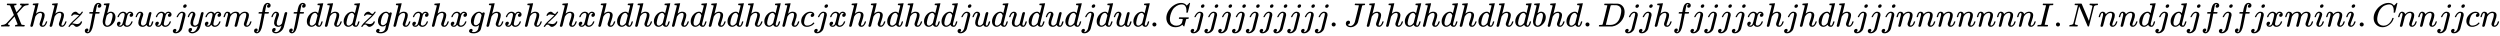<svg xmlns:xlink="http://www.w3.org/1999/xlink" width="173.483ex" height="2.509ex" style="vertical-align: -0.671ex;" viewBox="0 -791.3 74693.8 1080.4" role="img" focusable="false" xmlns="http://www.w3.org/2000/svg" aria-labelledby="MathJax-SVG-1-Title">
<title id="MathJax-SVG-1-Title">{\displaystyle Xhhzfbxuxjyxmfyfdhdzghxhxghxhzhxhdhdhdhdhdhcjxhhdhddjudududjdud.Gjjjjjjjjjj.Jhhdhdhdhdbhd.DjjhfjjjjxhjhdhjjjnnnnnnnI.Nnndjdjfjfjxmini.Cnnjjcn}</title>
<defs aria-hidden="true">
<path stroke-width="1" id="E1-MJMATHI-58" d="M42 0H40Q26 0 26 11Q26 15 29 27Q33 41 36 43T55 46Q141 49 190 98Q200 108 306 224T411 342Q302 620 297 625Q288 636 234 637H206Q200 643 200 645T202 664Q206 677 212 683H226Q260 681 347 681Q380 681 408 681T453 682T473 682Q490 682 490 671Q490 670 488 658Q484 643 481 640T465 637Q434 634 411 620L488 426L541 485Q646 598 646 610Q646 628 622 635Q617 635 609 637Q594 637 594 648Q594 650 596 664Q600 677 606 683H618Q619 683 643 683T697 681T738 680Q828 680 837 683H845Q852 676 852 672Q850 647 840 637H824Q790 636 763 628T722 611T698 593L687 584Q687 585 592 480L505 384Q505 383 536 304T601 142T638 56Q648 47 699 46Q734 46 734 37Q734 35 732 23Q728 7 725 4T711 1Q708 1 678 1T589 2Q528 2 496 2T461 1Q444 1 444 10Q444 11 446 25Q448 35 450 39T455 44T464 46T480 47T506 54Q523 62 523 64Q522 64 476 181L429 299Q241 95 236 84Q232 76 232 72Q232 53 261 47Q262 47 267 47T273 46Q276 46 277 46T280 45T283 42T284 35Q284 26 282 19Q279 6 276 4T261 1Q258 1 243 1T201 2T142 2Q64 2 42 0Z"></path>
<path stroke-width="1" id="E1-MJMATHI-68" d="M137 683Q138 683 209 688T282 694Q294 694 294 685Q294 674 258 534Q220 386 220 383Q220 381 227 388Q288 442 357 442Q411 442 444 415T478 336Q478 285 440 178T402 50Q403 36 407 31T422 26Q450 26 474 56T513 138Q516 149 519 151T535 153Q555 153 555 145Q555 144 551 130Q535 71 500 33Q466 -10 419 -10H414Q367 -10 346 17T325 74Q325 90 361 192T398 345Q398 404 354 404H349Q266 404 205 306L198 293L164 158Q132 28 127 16Q114 -11 83 -11Q69 -11 59 -2T48 16Q48 30 121 320L195 616Q195 629 188 632T149 637H128Q122 643 122 645T124 664Q129 683 137 683Z"></path>
<path stroke-width="1" id="E1-MJMATHI-7A" d="M347 338Q337 338 294 349T231 360Q211 360 197 356T174 346T162 335T155 324L153 320Q150 317 138 317Q117 317 117 325Q117 330 120 339Q133 378 163 406T229 440Q241 442 246 442Q271 442 291 425T329 392T367 375Q389 375 411 408T434 441Q435 442 449 442H462Q468 436 468 434Q468 430 463 420T449 399T432 377T418 358L411 349Q368 298 275 214T160 106L148 94L163 93Q185 93 227 82T290 71Q328 71 360 90T402 140Q406 149 409 151T424 153Q443 153 443 143Q443 138 442 134Q425 72 376 31T278 -11Q252 -11 232 6T193 40T155 57Q111 57 76 -3Q70 -11 59 -11H54H41Q35 -5 35 -2Q35 13 93 84Q132 129 225 214T340 322Q352 338 347 338Z"></path>
<path stroke-width="1" id="E1-MJMATHI-66" d="M118 -162Q120 -162 124 -164T135 -167T147 -168Q160 -168 171 -155T187 -126Q197 -99 221 27T267 267T289 382V385H242Q195 385 192 387Q188 390 188 397L195 425Q197 430 203 430T250 431Q298 431 298 432Q298 434 307 482T319 540Q356 705 465 705Q502 703 526 683T550 630Q550 594 529 578T487 561Q443 561 443 603Q443 622 454 636T478 657L487 662Q471 668 457 668Q445 668 434 658T419 630Q412 601 403 552T387 469T380 433Q380 431 435 431Q480 431 487 430T498 424Q499 420 496 407T491 391Q489 386 482 386T428 385H372L349 263Q301 15 282 -47Q255 -132 212 -173Q175 -205 139 -205Q107 -205 81 -186T55 -132Q55 -95 76 -78T118 -61Q162 -61 162 -103Q162 -122 151 -136T127 -157L118 -162Z"></path>
<path stroke-width="1" id="E1-MJMATHI-62" d="M73 647Q73 657 77 670T89 683Q90 683 161 688T234 694Q246 694 246 685T212 542Q204 508 195 472T180 418L176 399Q176 396 182 402Q231 442 283 442Q345 442 383 396T422 280Q422 169 343 79T173 -11Q123 -11 82 27T40 150V159Q40 180 48 217T97 414Q147 611 147 623T109 637Q104 637 101 637H96Q86 637 83 637T76 640T73 647ZM336 325V331Q336 405 275 405Q258 405 240 397T207 376T181 352T163 330L157 322L136 236Q114 150 114 114Q114 66 138 42Q154 26 178 26Q211 26 245 58Q270 81 285 114T318 219Q336 291 336 325Z"></path>
<path stroke-width="1" id="E1-MJMATHI-78" d="M52 289Q59 331 106 386T222 442Q257 442 286 424T329 379Q371 442 430 442Q467 442 494 420T522 361Q522 332 508 314T481 292T458 288Q439 288 427 299T415 328Q415 374 465 391Q454 404 425 404Q412 404 406 402Q368 386 350 336Q290 115 290 78Q290 50 306 38T341 26Q378 26 414 59T463 140Q466 150 469 151T485 153H489Q504 153 504 145Q504 144 502 134Q486 77 440 33T333 -11Q263 -11 227 52Q186 -10 133 -10H127Q78 -10 57 16T35 71Q35 103 54 123T99 143Q142 143 142 101Q142 81 130 66T107 46T94 41L91 40Q91 39 97 36T113 29T132 26Q168 26 194 71Q203 87 217 139T245 247T261 313Q266 340 266 352Q266 380 251 392T217 404Q177 404 142 372T93 290Q91 281 88 280T72 278H58Q52 284 52 289Z"></path>
<path stroke-width="1" id="E1-MJMATHI-75" d="M21 287Q21 295 30 318T55 370T99 420T158 442Q204 442 227 417T250 358Q250 340 216 246T182 105Q182 62 196 45T238 27T291 44T328 78L339 95Q341 99 377 247Q407 367 413 387T427 416Q444 431 463 431Q480 431 488 421T496 402L420 84Q419 79 419 68Q419 43 426 35T447 26Q469 29 482 57T512 145Q514 153 532 153Q551 153 551 144Q550 139 549 130T540 98T523 55T498 17T462 -8Q454 -10 438 -10Q372 -10 347 46Q345 45 336 36T318 21T296 6T267 -6T233 -11Q189 -11 155 7Q103 38 103 113Q103 170 138 262T173 379Q173 380 173 381Q173 390 173 393T169 400T158 404H154Q131 404 112 385T82 344T65 302T57 280Q55 278 41 278H27Q21 284 21 287Z"></path>
<path stroke-width="1" id="E1-MJMATHI-6A" d="M297 596Q297 627 318 644T361 661Q378 661 389 651T403 623Q403 595 384 576T340 557Q322 557 310 567T297 596ZM288 376Q288 405 262 405Q240 405 220 393T185 362T161 325T144 293L137 279Q135 278 121 278H107Q101 284 101 286T105 299Q126 348 164 391T252 441Q253 441 260 441T272 442Q296 441 316 432Q341 418 354 401T367 348V332L318 133Q267 -67 264 -75Q246 -125 194 -164T75 -204Q25 -204 7 -183T-12 -137Q-12 -110 7 -91T53 -71Q70 -71 82 -81T95 -112Q95 -148 63 -167Q69 -168 77 -168Q111 -168 139 -140T182 -74L193 -32Q204 11 219 72T251 197T278 308T289 365Q289 372 288 376Z"></path>
<path stroke-width="1" id="E1-MJMATHI-79" d="M21 287Q21 301 36 335T84 406T158 442Q199 442 224 419T250 355Q248 336 247 334Q247 331 231 288T198 191T182 105Q182 62 196 45T238 27Q261 27 281 38T312 61T339 94Q339 95 344 114T358 173T377 247Q415 397 419 404Q432 431 462 431Q475 431 483 424T494 412T496 403Q496 390 447 193T391 -23Q363 -106 294 -155T156 -205Q111 -205 77 -183T43 -117Q43 -95 50 -80T69 -58T89 -48T106 -45Q150 -45 150 -87Q150 -107 138 -122T115 -142T102 -147L99 -148Q101 -153 118 -160T152 -167H160Q177 -167 186 -165Q219 -156 247 -127T290 -65T313 -9T321 21L315 17Q309 13 296 6T270 -6Q250 -11 231 -11Q185 -11 150 11T104 82Q103 89 103 113Q103 170 138 262T173 379Q173 380 173 381Q173 390 173 393T169 400T158 404H154Q131 404 112 385T82 344T65 302T57 280Q55 278 41 278H27Q21 284 21 287Z"></path>
<path stroke-width="1" id="E1-MJMATHI-6D" d="M21 287Q22 293 24 303T36 341T56 388T88 425T132 442T175 435T205 417T221 395T229 376L231 369Q231 367 232 367L243 378Q303 442 384 442Q401 442 415 440T441 433T460 423T475 411T485 398T493 385T497 373T500 364T502 357L510 367Q573 442 659 442Q713 442 746 415T780 336Q780 285 742 178T704 50Q705 36 709 31T724 26Q752 26 776 56T815 138Q818 149 821 151T837 153Q857 153 857 145Q857 144 853 130Q845 101 831 73T785 17T716 -10Q669 -10 648 17T627 73Q627 92 663 193T700 345Q700 404 656 404H651Q565 404 506 303L499 291L466 157Q433 26 428 16Q415 -11 385 -11Q372 -11 364 -4T353 8T350 18Q350 29 384 161L420 307Q423 322 423 345Q423 404 379 404H374Q288 404 229 303L222 291L189 157Q156 26 151 16Q138 -11 108 -11Q95 -11 87 -5T76 7T74 17Q74 30 112 181Q151 335 151 342Q154 357 154 369Q154 405 129 405Q107 405 92 377T69 316T57 280Q55 278 41 278H27Q21 284 21 287Z"></path>
<path stroke-width="1" id="E1-MJMATHI-64" d="M366 683Q367 683 438 688T511 694Q523 694 523 686Q523 679 450 384T375 83T374 68Q374 26 402 26Q411 27 422 35Q443 55 463 131Q469 151 473 152Q475 153 483 153H487H491Q506 153 506 145Q506 140 503 129Q490 79 473 48T445 8T417 -8Q409 -10 393 -10Q359 -10 336 5T306 36L300 51Q299 52 296 50Q294 48 292 46Q233 -10 172 -10Q117 -10 75 30T33 157Q33 205 53 255T101 341Q148 398 195 420T280 442Q336 442 364 400Q369 394 369 396Q370 400 396 505T424 616Q424 629 417 632T378 637H357Q351 643 351 645T353 664Q358 683 366 683ZM352 326Q329 405 277 405Q242 405 210 374T160 293Q131 214 119 129Q119 126 119 118T118 106Q118 61 136 44T179 26Q233 26 290 98L298 109L352 326Z"></path>
<path stroke-width="1" id="E1-MJMATHI-67" d="M311 43Q296 30 267 15T206 0Q143 0 105 45T66 160Q66 265 143 353T314 442Q361 442 401 394L404 398Q406 401 409 404T418 412T431 419T447 422Q461 422 470 413T480 394Q480 379 423 152T363 -80Q345 -134 286 -169T151 -205Q10 -205 10 -137Q10 -111 28 -91T74 -71Q89 -71 102 -80T116 -111Q116 -121 114 -130T107 -144T99 -154T92 -162L90 -164H91Q101 -167 151 -167Q189 -167 211 -155Q234 -144 254 -122T282 -75Q288 -56 298 -13Q311 35 311 43ZM384 328L380 339Q377 350 375 354T369 368T359 382T346 393T328 402T306 405Q262 405 221 352Q191 313 171 233T151 117Q151 38 213 38Q269 38 323 108L331 118L384 328Z"></path>
<path stroke-width="1" id="E1-MJMATHI-63" d="M34 159Q34 268 120 355T306 442Q362 442 394 418T427 355Q427 326 408 306T360 285Q341 285 330 295T319 325T330 359T352 380T366 386H367Q367 388 361 392T340 400T306 404Q276 404 249 390Q228 381 206 359Q162 315 142 235T121 119Q121 73 147 50Q169 26 205 26H209Q321 26 394 111Q403 121 406 121Q410 121 419 112T429 98T420 83T391 55T346 25T282 0T202 -11Q127 -11 81 37T34 159Z"></path>
<path stroke-width="1" id="E1-MJMAIN-2E" d="M78 60Q78 84 95 102T138 120Q162 120 180 104T199 61Q199 36 182 18T139 0T96 17T78 60Z"></path>
<path stroke-width="1" id="E1-MJMATHI-47" d="M50 252Q50 367 117 473T286 641T490 704Q580 704 633 653Q642 643 648 636T656 626L657 623Q660 623 684 649Q691 655 699 663T715 679T725 690L740 705H746Q760 705 760 698Q760 694 728 561Q692 422 692 421Q690 416 687 415T669 413H653Q647 419 647 422Q647 423 648 429T650 449T651 481Q651 552 619 605T510 659Q492 659 471 656T418 643T357 615T294 567T236 496T189 394T158 260Q156 242 156 221Q156 173 170 136T206 79T256 45T308 28T353 24Q407 24 452 47T514 106Q517 114 529 161T541 214Q541 222 528 224T468 227H431Q425 233 425 235T427 254Q431 267 437 273H454Q494 271 594 271Q634 271 659 271T695 272T707 272Q721 272 721 263Q721 261 719 249Q714 230 709 228Q706 227 694 227Q674 227 653 224Q646 221 643 215T629 164Q620 131 614 108Q589 6 586 3Q584 1 581 1Q571 1 553 21T530 52Q530 53 528 52T522 47Q448 -22 322 -22Q201 -22 126 55T50 252Z"></path>
<path stroke-width="1" id="E1-MJMATHI-4A" d="M447 625Q447 637 354 637H329Q323 642 323 645T325 664Q329 677 335 683H352Q393 681 498 681Q541 681 568 681T605 682T619 682Q633 682 633 672Q633 670 630 658Q626 642 623 640T604 637Q552 637 545 623Q541 610 483 376Q420 128 419 127Q397 64 333 21T195 -22Q137 -22 97 8T57 88Q57 130 80 152T132 174Q177 174 182 130Q182 98 164 80T123 56Q115 54 115 53T122 44Q148 15 197 15Q235 15 271 47T324 130Q328 142 387 380T447 625Z"></path>
<path stroke-width="1" id="E1-MJMATHI-44" d="M287 628Q287 635 230 637Q207 637 200 638T193 647Q193 655 197 667T204 682Q206 683 403 683Q570 682 590 682T630 676Q702 659 752 597T803 431Q803 275 696 151T444 3L430 1L236 0H125H72Q48 0 41 2T33 11Q33 13 36 25Q40 41 44 43T67 46Q94 46 127 49Q141 52 146 61Q149 65 218 339T287 628ZM703 469Q703 507 692 537T666 584T629 613T590 629T555 636Q553 636 541 636T512 636T479 637H436Q392 637 386 627Q384 623 313 339T242 52Q242 48 253 48T330 47Q335 47 349 47T373 46Q499 46 581 128Q617 164 640 212T683 339T703 469Z"></path>
<path stroke-width="1" id="E1-MJMATHI-6E" d="M21 287Q22 293 24 303T36 341T56 388T89 425T135 442Q171 442 195 424T225 390T231 369Q231 367 232 367L243 378Q304 442 382 442Q436 442 469 415T503 336T465 179T427 52Q427 26 444 26Q450 26 453 27Q482 32 505 65T540 145Q542 153 560 153Q580 153 580 145Q580 144 576 130Q568 101 554 73T508 17T439 -10Q392 -10 371 17T350 73Q350 92 386 193T423 345Q423 404 379 404H374Q288 404 229 303L222 291L189 157Q156 26 151 16Q138 -11 108 -11Q95 -11 87 -5T76 7T74 17Q74 30 112 180T152 343Q153 348 153 366Q153 405 129 405Q91 405 66 305Q60 285 60 284Q58 278 41 278H27Q21 284 21 287Z"></path>
<path stroke-width="1" id="E1-MJMATHI-49" d="M43 1Q26 1 26 10Q26 12 29 24Q34 43 39 45Q42 46 54 46H60Q120 46 136 53Q137 53 138 54Q143 56 149 77T198 273Q210 318 216 344Q286 624 286 626Q284 630 284 631Q274 637 213 637H193Q184 643 189 662Q193 677 195 680T209 683H213Q285 681 359 681Q481 681 487 683H497Q504 676 504 672T501 655T494 639Q491 637 471 637Q440 637 407 634Q393 631 388 623Q381 609 337 432Q326 385 315 341Q245 65 245 59Q245 52 255 50T307 46H339Q345 38 345 37T342 19Q338 6 332 0H316Q279 2 179 2Q143 2 113 2T65 2T43 1Z"></path>
<path stroke-width="1" id="E1-MJMATHI-4E" d="M234 637Q231 637 226 637Q201 637 196 638T191 649Q191 676 202 682Q204 683 299 683Q376 683 387 683T401 677Q612 181 616 168L670 381Q723 592 723 606Q723 633 659 637Q635 637 635 648Q635 650 637 660Q641 676 643 679T653 683Q656 683 684 682T767 680Q817 680 843 681T873 682Q888 682 888 672Q888 650 880 642Q878 637 858 637Q787 633 769 597L620 7Q618 0 599 0Q585 0 582 2Q579 5 453 305L326 604L261 344Q196 88 196 79Q201 46 268 46H278Q284 41 284 38T282 19Q278 6 272 0H259Q228 2 151 2Q123 2 100 2T63 2T46 1Q31 1 31 10Q31 14 34 26T39 40Q41 46 62 46Q130 49 150 85Q154 91 221 362L289 634Q287 635 234 637Z"></path>
<path stroke-width="1" id="E1-MJMATHI-69" d="M184 600Q184 624 203 642T247 661Q265 661 277 649T290 619Q290 596 270 577T226 557Q211 557 198 567T184 600ZM21 287Q21 295 30 318T54 369T98 420T158 442Q197 442 223 419T250 357Q250 340 236 301T196 196T154 83Q149 61 149 51Q149 26 166 26Q175 26 185 29T208 43T235 78T260 137Q263 149 265 151T282 153Q302 153 302 143Q302 135 293 112T268 61T223 11T161 -11Q129 -11 102 10T74 74Q74 91 79 106T122 220Q160 321 166 341T173 380Q173 404 156 404H154Q124 404 99 371T61 287Q60 286 59 284T58 281T56 279T53 278T49 278T41 278H27Q21 284 21 287Z"></path>
<path stroke-width="1" id="E1-MJMATHI-43" d="M50 252Q50 367 117 473T286 641T490 704Q580 704 633 653Q642 643 648 636T656 626L657 623Q660 623 684 649Q691 655 699 663T715 679T725 690L740 705H746Q760 705 760 698Q760 694 728 561Q692 422 692 421Q690 416 687 415T669 413H653Q647 419 647 422Q647 423 648 429T650 449T651 481Q651 552 619 605T510 659Q484 659 454 652T382 628T299 572T226 479Q194 422 175 346T156 222Q156 108 232 58Q280 24 350 24Q441 24 512 92T606 240Q610 253 612 255T628 257Q648 257 648 248Q648 243 647 239Q618 132 523 55T319 -22Q206 -22 128 53T50 252Z"></path>
</defs>
<g stroke="currentColor" fill="currentColor" stroke-width="0" transform="matrix(1 0 0 -1 0 0)" aria-hidden="true">
 <use xlink:href="#E1-MJMATHI-58" x="0" y="0"></use>
 <use xlink:href="#E1-MJMATHI-68" x="852" y="0"></use>
 <use xlink:href="#E1-MJMATHI-68" x="1429" y="0"></use>
 <use xlink:href="#E1-MJMATHI-7A" x="2005" y="0"></use>
 <use xlink:href="#E1-MJMATHI-66" x="2474" y="0"></use>
 <use xlink:href="#E1-MJMATHI-62" x="3024" y="0"></use>
 <use xlink:href="#E1-MJMATHI-78" x="3454" y="0"></use>
 <use xlink:href="#E1-MJMATHI-75" x="4026" y="0"></use>
 <use xlink:href="#E1-MJMATHI-78" x="4599" y="0"></use>
 <use xlink:href="#E1-MJMATHI-6A" x="5171" y="0"></use>
 <use xlink:href="#E1-MJMATHI-79" x="5584" y="0"></use>
 <use xlink:href="#E1-MJMATHI-78" x="6081" y="0"></use>
 <use xlink:href="#E1-MJMATHI-6D" x="6654" y="0"></use>
 <use xlink:href="#E1-MJMATHI-66" x="7532" y="0"></use>
 <use xlink:href="#E1-MJMATHI-79" x="8083" y="0"></use>
 <use xlink:href="#E1-MJMATHI-66" x="8580" y="0"></use>
 <use xlink:href="#E1-MJMATHI-64" x="9131" y="0"></use>
 <use xlink:href="#E1-MJMATHI-68" x="9654" y="0"></use>
 <use xlink:href="#E1-MJMATHI-64" x="10231" y="0"></use>
 <use xlink:href="#E1-MJMATHI-7A" x="10754" y="0"></use>
 <use xlink:href="#E1-MJMATHI-67" x="11223" y="0"></use>
 <use xlink:href="#E1-MJMATHI-68" x="11703" y="0"></use>
 <use xlink:href="#E1-MJMATHI-78" x="12280" y="0"></use>
 <use xlink:href="#E1-MJMATHI-68" x="12852" y="0"></use>
 <use xlink:href="#E1-MJMATHI-78" x="13429" y="0"></use>
 <use xlink:href="#E1-MJMATHI-67" x="14001" y="0"></use>
 <use xlink:href="#E1-MJMATHI-68" x="14482" y="0"></use>
 <use xlink:href="#E1-MJMATHI-78" x="15058" y="0"></use>
 <use xlink:href="#E1-MJMATHI-68" x="15631" y="0"></use>
 <use xlink:href="#E1-MJMATHI-7A" x="16207" y="0"></use>
 <use xlink:href="#E1-MJMATHI-68" x="16676" y="0"></use>
 <use xlink:href="#E1-MJMATHI-78" x="17252" y="0"></use>
 <use xlink:href="#E1-MJMATHI-68" x="17825" y="0"></use>
 <use xlink:href="#E1-MJMATHI-64" x="18401" y="0"></use>
 <use xlink:href="#E1-MJMATHI-68" x="18925" y="0"></use>
 <use xlink:href="#E1-MJMATHI-64" x="19501" y="0"></use>
 <use xlink:href="#E1-MJMATHI-68" x="20025" y="0"></use>
 <use xlink:href="#E1-MJMATHI-64" x="20601" y="0"></use>
 <use xlink:href="#E1-MJMATHI-68" x="21125" y="0"></use>
 <use xlink:href="#E1-MJMATHI-64" x="21701" y="0"></use>
 <use xlink:href="#E1-MJMATHI-68" x="22225" y="0"></use>
 <use xlink:href="#E1-MJMATHI-64" x="22801" y="0"></use>
 <use xlink:href="#E1-MJMATHI-68" x="23325" y="0"></use>
 <use xlink:href="#E1-MJMATHI-63" x="23901" y="0"></use>
 <use xlink:href="#E1-MJMATHI-6A" x="24335" y="0"></use>
 <use xlink:href="#E1-MJMATHI-78" x="24747" y="0"></use>
 <use xlink:href="#E1-MJMATHI-68" x="25320" y="0"></use>
 <use xlink:href="#E1-MJMATHI-68" x="25896" y="0"></use>
 <use xlink:href="#E1-MJMATHI-64" x="26473" y="0"></use>
 <use xlink:href="#E1-MJMATHI-68" x="26996" y="0"></use>
 <use xlink:href="#E1-MJMATHI-64" x="27573" y="0"></use>
 <use xlink:href="#E1-MJMATHI-64" x="28096" y="0"></use>
 <use xlink:href="#E1-MJMATHI-6A" x="28620" y="0"></use>
 <use xlink:href="#E1-MJMATHI-75" x="29032" y="0"></use>
 <use xlink:href="#E1-MJMATHI-64" x="29605" y="0"></use>
 <use xlink:href="#E1-MJMATHI-75" x="30128" y="0"></use>
 <use xlink:href="#E1-MJMATHI-64" x="30701" y="0"></use>
 <use xlink:href="#E1-MJMATHI-75" x="31224" y="0"></use>
 <use xlink:href="#E1-MJMATHI-64" x="31797" y="0"></use>
 <use xlink:href="#E1-MJMATHI-6A" x="32320" y="0"></use>
 <use xlink:href="#E1-MJMATHI-64" x="32733" y="0"></use>
 <use xlink:href="#E1-MJMATHI-75" x="33256" y="0"></use>
 <use xlink:href="#E1-MJMATHI-64" x="33829" y="0"></use>
 <use xlink:href="#E1-MJMAIN-2E" x="34352" y="0"></use>
 <use xlink:href="#E1-MJMATHI-47" x="34797" y="0"></use>
 <use xlink:href="#E1-MJMATHI-6A" x="35584" y="0"></use>
 <use xlink:href="#E1-MJMATHI-6A" x="35996" y="0"></use>
 <use xlink:href="#E1-MJMATHI-6A" x="36409" y="0"></use>
 <use xlink:href="#E1-MJMATHI-6A" x="36821" y="0"></use>
 <use xlink:href="#E1-MJMATHI-6A" x="37234" y="0"></use>
 <use xlink:href="#E1-MJMATHI-6A" x="37646" y="0"></use>
 <use xlink:href="#E1-MJMATHI-6A" x="38059" y="0"></use>
 <use xlink:href="#E1-MJMATHI-6A" x="38471" y="0"></use>
 <use xlink:href="#E1-MJMATHI-6A" x="38884" y="0"></use>
 <use xlink:href="#E1-MJMATHI-6A" x="39296" y="0"></use>
 <use xlink:href="#E1-MJMAIN-2E" x="39709" y="0"></use>
 <use xlink:href="#E1-MJMATHI-4A" x="40154" y="0"></use>
 <use xlink:href="#E1-MJMATHI-68" x="40787" y="0"></use>
 <use xlink:href="#E1-MJMATHI-68" x="41364" y="0"></use>
 <use xlink:href="#E1-MJMATHI-64" x="41940" y="0"></use>
 <use xlink:href="#E1-MJMATHI-68" x="42464" y="0"></use>
 <use xlink:href="#E1-MJMATHI-64" x="43040" y="0"></use>
 <use xlink:href="#E1-MJMATHI-68" x="43564" y="0"></use>
 <use xlink:href="#E1-MJMATHI-64" x="44140" y="0"></use>
 <use xlink:href="#E1-MJMATHI-68" x="44664" y="0"></use>
 <use xlink:href="#E1-MJMATHI-64" x="45240" y="0"></use>
 <use xlink:href="#E1-MJMATHI-62" x="45764" y="0"></use>
 <use xlink:href="#E1-MJMATHI-68" x="46193" y="0"></use>
 <use xlink:href="#E1-MJMATHI-64" x="46770" y="0"></use>
 <use xlink:href="#E1-MJMAIN-2E" x="47293" y="0"></use>
 <use xlink:href="#E1-MJMATHI-44" x="47738" y="0"></use>
 <use xlink:href="#E1-MJMATHI-6A" x="48567" y="0"></use>
 <use xlink:href="#E1-MJMATHI-6A" x="48979" y="0"></use>
 <use xlink:href="#E1-MJMATHI-68" x="49392" y="0"></use>
 <use xlink:href="#E1-MJMATHI-66" x="49968" y="0"></use>
 <use xlink:href="#E1-MJMATHI-6A" x="50519" y="0"></use>
 <use xlink:href="#E1-MJMATHI-6A" x="50931" y="0"></use>
 <use xlink:href="#E1-MJMATHI-6A" x="51344" y="0"></use>
 <use xlink:href="#E1-MJMATHI-6A" x="51756" y="0"></use>
 <use xlink:href="#E1-MJMATHI-78" x="52169" y="0"></use>
 <use xlink:href="#E1-MJMATHI-68" x="52741" y="0"></use>
 <use xlink:href="#E1-MJMATHI-6A" x="53318" y="0"></use>
 <use xlink:href="#E1-MJMATHI-68" x="53730" y="0"></use>
 <use xlink:href="#E1-MJMATHI-64" x="54307" y="0"></use>
 <use xlink:href="#E1-MJMATHI-68" x="54830" y="0"></use>
 <use xlink:href="#E1-MJMATHI-6A" x="55407" y="0"></use>
 <use xlink:href="#E1-MJMATHI-6A" x="55819" y="0"></use>
 <use xlink:href="#E1-MJMATHI-6A" x="56232" y="0"></use>
 <use xlink:href="#E1-MJMATHI-6E" x="56644" y="0"></use>
 <use xlink:href="#E1-MJMATHI-6E" x="57245" y="0"></use>
 <use xlink:href="#E1-MJMATHI-6E" x="57845" y="0"></use>
 <use xlink:href="#E1-MJMATHI-6E" x="58446" y="0"></use>
 <use xlink:href="#E1-MJMATHI-6E" x="59046" y="0"></use>
 <use xlink:href="#E1-MJMATHI-6E" x="59647" y="0"></use>
 <use xlink:href="#E1-MJMATHI-6E" x="60247" y="0"></use>
 <use xlink:href="#E1-MJMATHI-49" x="60848" y="0"></use>
 <use xlink:href="#E1-MJMAIN-2E" x="61352" y="0"></use>
 <use xlink:href="#E1-MJMATHI-4E" x="61798" y="0"></use>
 <use xlink:href="#E1-MJMATHI-6E" x="62686" y="0"></use>
 <use xlink:href="#E1-MJMATHI-6E" x="63287" y="0"></use>
 <use xlink:href="#E1-MJMATHI-64" x="63887" y="0"></use>
 <use xlink:href="#E1-MJMATHI-6A" x="64411" y="0"></use>
 <use xlink:href="#E1-MJMATHI-64" x="64823" y="0"></use>
 <use xlink:href="#E1-MJMATHI-6A" x="65347" y="0"></use>
 <use xlink:href="#E1-MJMATHI-66" x="65759" y="0"></use>
 <use xlink:href="#E1-MJMATHI-6A" x="66310" y="0"></use>
 <use xlink:href="#E1-MJMATHI-66" x="66722" y="0"></use>
 <use xlink:href="#E1-MJMATHI-6A" x="67273" y="0"></use>
 <use xlink:href="#E1-MJMATHI-78" x="67685" y="0"></use>
 <use xlink:href="#E1-MJMATHI-6D" x="68258" y="0"></use>
 <use xlink:href="#E1-MJMATHI-69" x="69136" y="0"></use>
 <use xlink:href="#E1-MJMATHI-6E" x="69482" y="0"></use>
 <use xlink:href="#E1-MJMATHI-69" x="70082" y="0"></use>
 <use xlink:href="#E1-MJMAIN-2E" x="70428" y="0"></use>
 <use xlink:href="#E1-MJMATHI-43" x="70873" y="0"></use>
 <use xlink:href="#E1-MJMATHI-6E" x="71633" y="0"></use>
 <use xlink:href="#E1-MJMATHI-6E" x="72234" y="0"></use>
 <use xlink:href="#E1-MJMATHI-6A" x="72834" y="0"></use>
 <use xlink:href="#E1-MJMATHI-6A" x="73247" y="0"></use>
 <use xlink:href="#E1-MJMATHI-63" x="73659" y="0"></use>
 <use xlink:href="#E1-MJMATHI-6E" x="74093" y="0"></use>
</g>
</svg>